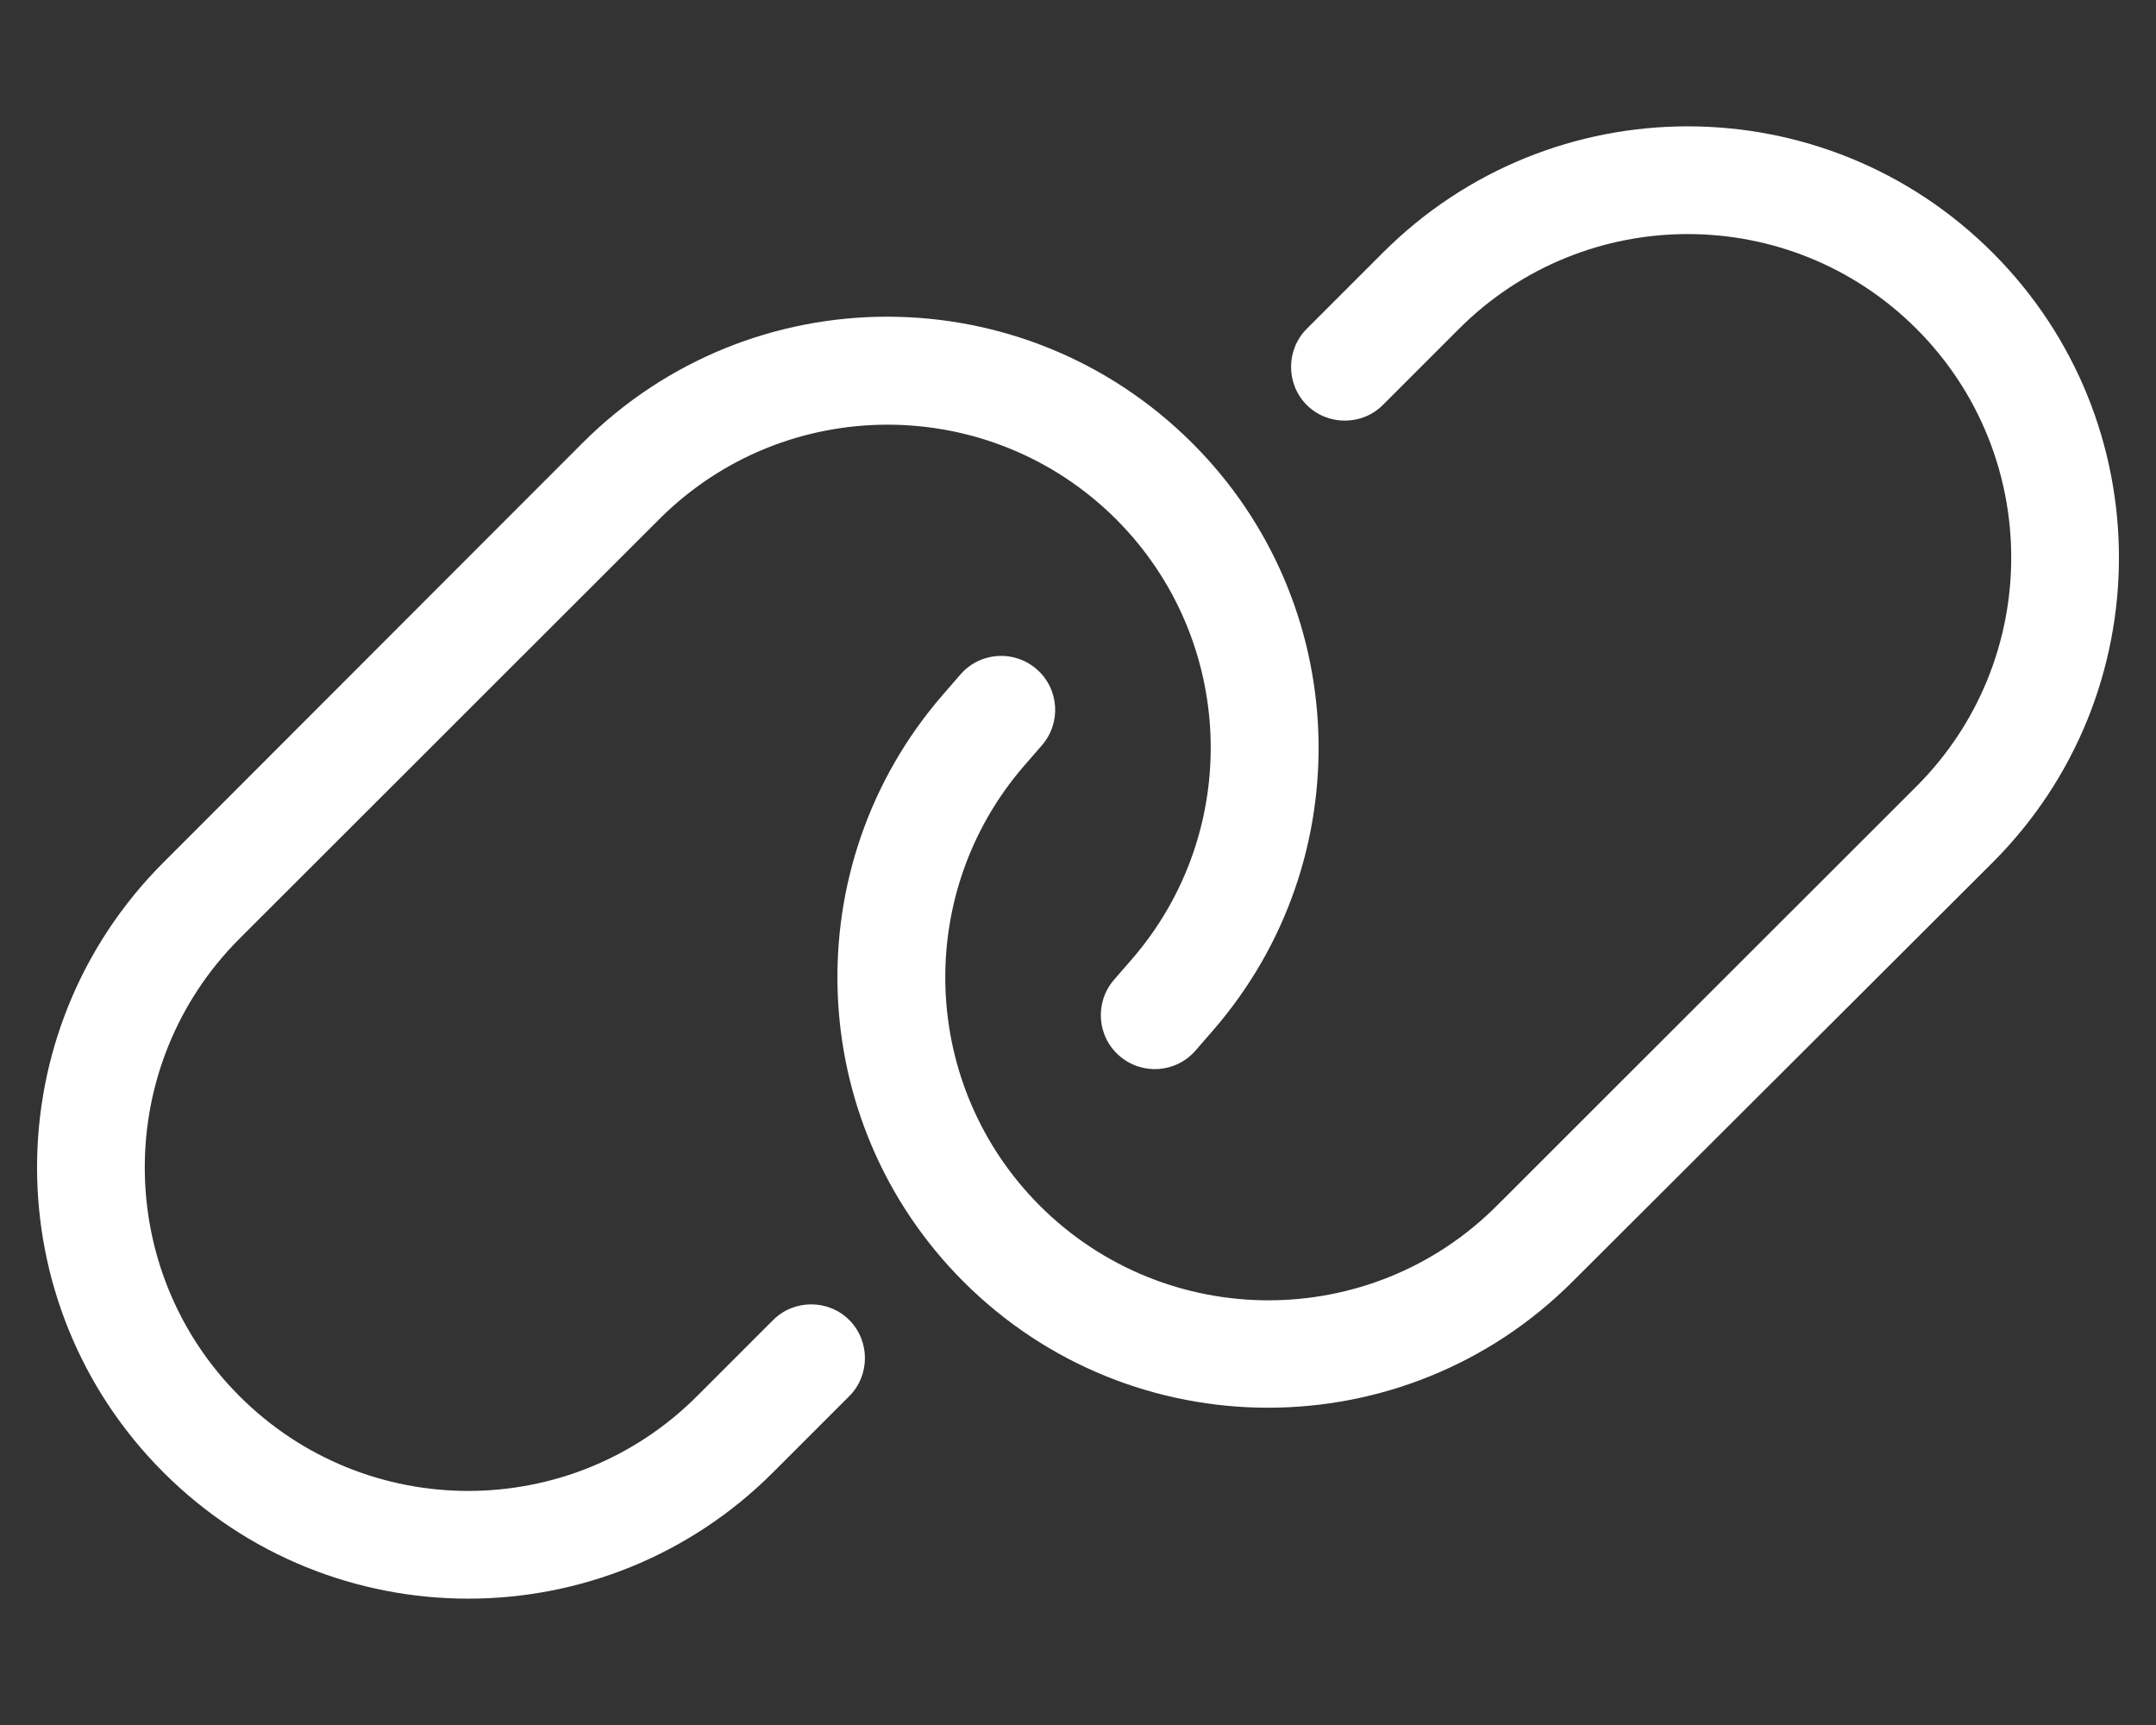 <svg width="640" height="512" viewBox="0 0 640 512" fill="none" xmlns="http://www.w3.org/2000/svg">
<rect x="0" y="0" width="640" height="512" fill="#333333" stroke="none"/>
<path d="M591.5 256C641.5 206 641.5 125 591.5 75C541.5 25 460.5 25 410.5 75L387.9 97.6C381.7 103.8 381.7 114 387.9 120.2C394.1 126.4 404.3 126.4 410.5 120.2L433.1 97.6C470.6 60.1 531.4 60.1 568.9 97.6C606.4 135.1 606.4 195.9 568.9 233.4L444.3 357.9C406.9 395.3 346.2 395.3 308.7 357.9C273.1 322.3 271.1 265.3 304 227.3L309.3 221.2C315.1 214.5 314.4 204.4 307.7 198.6C301 192.8 290.9 193.5 285.1 200.2L279.8 206.3C235.9 257 238.6 333 286 380.4C335.9 430.3 416.9 430.3 466.8 380.4L591.5 256ZM48.5 256C-1.5 306 -1.5 387 48.5 437C98.5 487 179.5 487 229.5 437L252.1 414.4C258.3 408.2 258.3 398 252.1 391.8C245.9 385.6 235.7 385.6 229.5 391.8L206.9 414.4C169.4 451.9 108.6 451.9 71.1 414.4C33.6 376.9 33.6 316.1 71.1 278.6L195.7 154.1C233.1 116.7 293.8 116.7 331.3 154.1C366.9 189.7 368.9 246.7 336 284.7L330.7 290.8C324.9 297.5 325.6 307.6 332.3 313.4C339 319.2 349.1 318.5 354.9 311.8L360.2 305.7C404.1 255 401.4 179 354 131.6C303.9 81.5 223 81.5 173 131.4L48.5 256Z" fill="white"/>
</svg>
